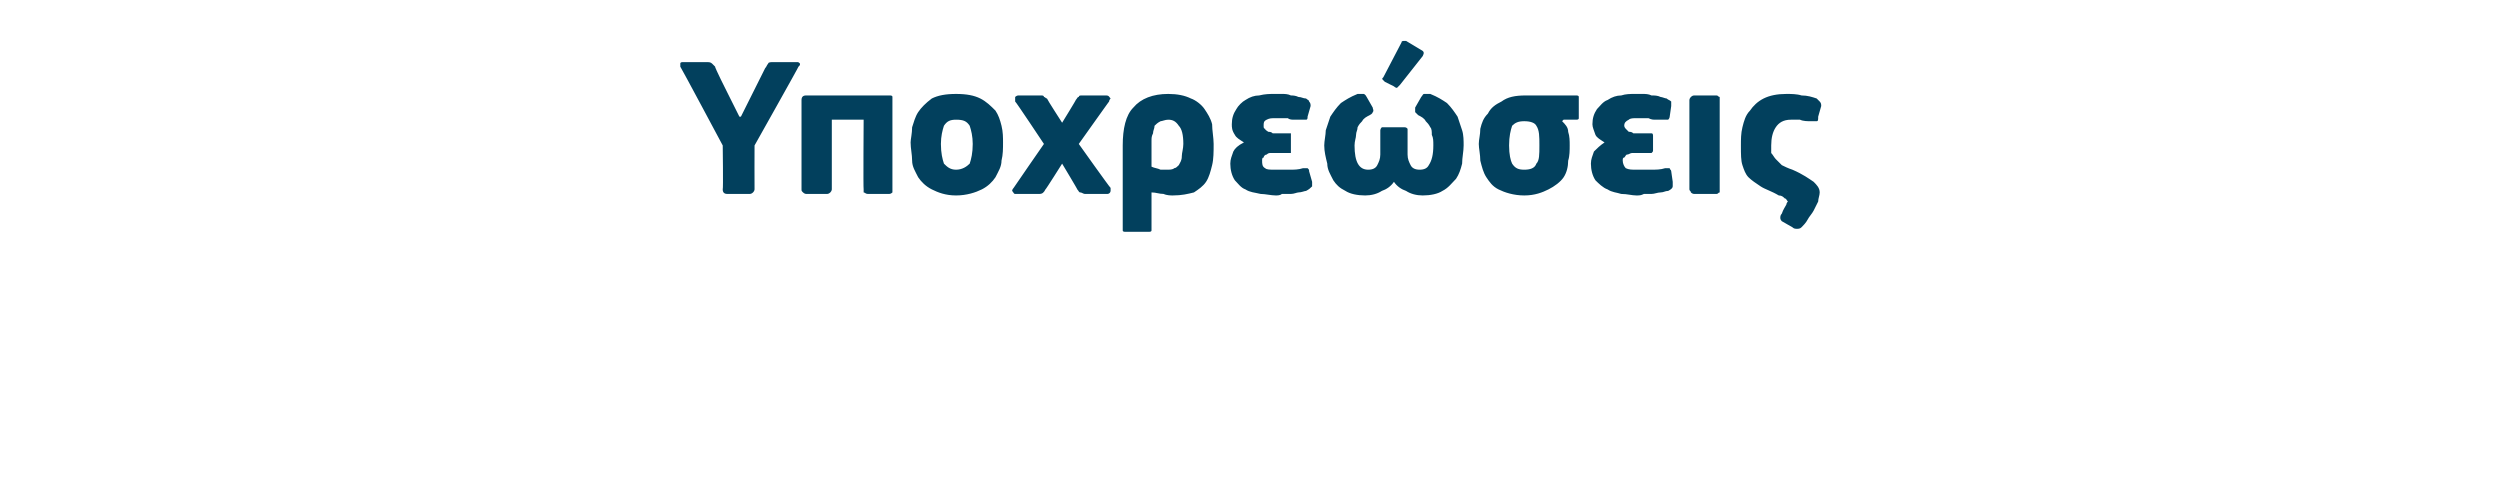 <?xml version="1.0" standalone="no"?><!DOCTYPE svg PUBLIC "-//W3C//DTD SVG 1.1//EN" "http://www.w3.org/Graphics/SVG/1.1/DTD/svg11.dtd"><svg xmlns="http://www.w3.org/2000/svg" version="1.1" width="165px" height="32.3px" viewBox="0 -3 165 32.3" style="top:-3px"> <desc>Υποχρεώσεις</desc> <defs/> <g id="Polygon27776">  <path d="M 47.7 6.6 C 47.7 6.6 44.94 1.43 44.9 1.4 C 44.9 1.3 44.9 1.3 44.9 1.2 C 44.9 1.1 45 1.1 45.1 1.1 C 45.1 1.1 46.6 1.1 46.6 1.1 C 46.8 1.1 46.9 1.1 47 1.2 C 47 1.2 47.1 1.3 47.2 1.4 C 47.15 1.42 48 3.1 48 3.1 L 48.8 4.7 L 48.9 4.7 L 49.7 3.1 C 49.7 3.1 50.49 1.51 50.5 1.5 C 50.6 1.4 50.6 1.3 50.7 1.2 C 50.7 1.1 50.9 1.1 51 1.1 C 51 1.1 52.6 1.1 52.6 1.1 C 52.7 1.1 52.7 1.1 52.8 1.2 C 52.8 1.3 52.8 1.3 52.7 1.4 C 52.73 1.39 49.8 6.6 49.8 6.6 C 49.8 6.6 49.79 9.46 49.8 9.5 C 49.8 9.5 49.8 9.6 49.7 9.7 C 49.7 9.7 49.6 9.8 49.5 9.8 C 49.5 9.8 48 9.8 48 9.8 C 47.8 9.8 47.7 9.7 47.7 9.5 C 47.74 9.46 47.7 6.6 47.7 6.6 Z M 58.9 9.5 C 58.9 9.5 58.9 9.6 58.9 9.7 C 58.9 9.7 58.8 9.8 58.7 9.8 C 58.7 9.8 57.3 9.8 57.3 9.8 C 57.1 9.8 57.1 9.7 57 9.7 C 57 9.6 57 9.6 57 9.5 C 56.97 9.46 57 4.9 57 4.9 L 54.9 4.9 C 54.9 4.9 54.9 9.46 54.9 9.5 C 54.9 9.5 54.9 9.6 54.8 9.7 C 54.8 9.7 54.7 9.8 54.6 9.8 C 54.6 9.8 53.2 9.8 53.2 9.8 C 53.1 9.8 53 9.7 53 9.7 C 52.9 9.6 52.9 9.6 52.9 9.5 C 52.9 9.5 52.9 3.6 52.9 3.6 C 52.9 3.4 53 3.3 53.2 3.3 C 53.2 3.3 58.7 3.3 58.7 3.3 C 58.8 3.3 58.9 3.3 58.9 3.4 C 58.9 3.4 58.9 3.5 58.9 3.6 C 58.9 3.6 58.9 9.5 58.9 9.5 Z M 66.2 6.4 C 66.2 6.8 66.2 7.2 66.1 7.6 C 66.1 8 65.9 8.3 65.7 8.7 C 65.5 9 65.2 9.3 64.8 9.5 C 64.4 9.7 63.8 9.9 63.1 9.9 C 62.4 9.9 61.9 9.7 61.5 9.5 C 61.1 9.3 60.8 9 60.6 8.7 C 60.4 8.3 60.2 8 60.2 7.6 C 60.2 7.2 60.1 6.8 60.1 6.4 C 60.1 6.2 60.2 5.8 60.2 5.4 C 60.3 5.1 60.4 4.7 60.6 4.4 C 60.8 4.1 61.1 3.8 61.5 3.5 C 61.9 3.3 62.4 3.2 63.1 3.2 C 63.8 3.2 64.3 3.3 64.7 3.5 C 65.1 3.7 65.4 4 65.7 4.3 C 65.9 4.6 66 4.9 66.1 5.3 C 66.2 5.7 66.2 6.1 66.2 6.4 Z M 64.2 6.5 C 64.2 6 64.1 5.6 64 5.3 C 63.8 5 63.6 4.9 63.1 4.9 C 62.7 4.9 62.5 5 62.3 5.3 C 62.2 5.6 62.1 6 62.1 6.5 C 62.1 7.1 62.2 7.5 62.3 7.8 C 62.5 8 62.7 8.2 63.1 8.2 C 63.5 8.2 63.8 8 64 7.8 C 64.1 7.5 64.2 7.1 64.2 6.5 Z M 71.2 6.5 C 71.2 6.5 73.26 9.4 73.3 9.4 C 73.3 9.5 73.3 9.5 73.3 9.6 C 73.3 9.7 73.2 9.8 73.1 9.8 C 73.1 9.8 71.6 9.8 71.6 9.8 C 71.5 9.8 71.4 9.7 71.3 9.7 C 71.2 9.7 71.2 9.6 71.1 9.5 C 71.14 9.53 70.1 7.8 70.1 7.8 C 70.1 7.8 69.02 9.52 69 9.5 C 68.9 9.7 68.8 9.8 68.6 9.8 C 68.6 9.8 67 9.8 67 9.8 C 66.9 9.8 66.9 9.7 66.8 9.6 C 66.8 9.6 66.8 9.5 66.9 9.4 C 66.89 9.4 68.9 6.5 68.9 6.5 C 68.9 6.5 67.02 3.67 67 3.7 C 67 3.6 67 3.5 67 3.4 C 67 3.4 67.1 3.3 67.2 3.3 C 67.2 3.3 68.7 3.3 68.7 3.3 C 68.8 3.3 68.9 3.3 68.9 3.4 C 69 3.4 69 3.5 69.1 3.5 C 69.1 3.55 70.1 5.1 70.1 5.1 C 70.1 5.1 71.05 3.56 71 3.6 C 71.1 3.5 71.1 3.4 71.2 3.4 C 71.2 3.3 71.3 3.3 71.4 3.3 C 71.4 3.3 73 3.3 73 3.3 C 73.2 3.3 73.2 3.4 73.3 3.5 C 73.3 3.5 73.2 3.6 73.2 3.7 C 73.21 3.67 71.2 6.5 71.2 6.5 Z M 74.1 6.6 C 74.1 5.5 74.3 4.6 74.8 4.1 C 75.3 3.5 76.1 3.2 77.1 3.2 C 77.7 3.2 78.2 3.3 78.6 3.5 C 78.9 3.6 79.3 3.9 79.5 4.2 C 79.7 4.5 79.9 4.8 80 5.2 C 80 5.6 80.1 6.1 80.1 6.5 C 80.1 7 80.1 7.5 80 7.9 C 79.9 8.3 79.8 8.7 79.6 9 C 79.4 9.3 79.1 9.5 78.8 9.7 C 78.4 9.8 78 9.9 77.4 9.9 C 77.3 9.9 77 9.9 76.8 9.8 C 76.5 9.8 76.3 9.7 76 9.7 C 76 9.7 76 12 76 12 C 76 12.1 76 12.1 76 12.2 C 76 12.3 75.9 12.3 75.8 12.3 C 75.8 12.3 74.3 12.3 74.3 12.3 C 74.2 12.3 74.1 12.3 74.1 12.2 C 74.1 12.2 74.1 12.1 74.1 12 C 74.1 12 74.1 6.6 74.1 6.6 Z M 78.1 6.5 C 78.1 5.9 78 5.5 77.8 5.3 C 77.6 5 77.4 4.9 77.1 4.9 C 76.9 4.9 76.7 5 76.6 5 C 76.4 5.1 76.3 5.2 76.2 5.3 C 76.2 5.5 76.1 5.6 76.1 5.8 C 76 6 76 6.1 76 6.3 C 76 6.3 76 8 76 8 C 76.2 8.1 76.4 8.1 76.6 8.2 C 76.7 8.2 76.9 8.2 77 8.2 C 77.2 8.2 77.4 8.2 77.5 8.1 C 77.6 8.1 77.7 8 77.8 7.9 C 77.9 7.7 78 7.6 78 7.3 C 78 7.1 78.1 6.8 78.1 6.5 Z M 82.1 6.4 C 81.8 6.2 81.6 6.1 81.5 5.9 C 81.3 5.6 81.3 5.4 81.3 5.2 C 81.3 4.8 81.4 4.5 81.6 4.2 C 81.7 4 82 3.7 82.2 3.6 C 82.5 3.4 82.8 3.3 83.1 3.3 C 83.5 3.2 83.8 3.2 84.1 3.2 C 84.2 3.2 84.4 3.2 84.6 3.2 C 84.8 3.2 85 3.2 85.2 3.3 C 85.3 3.3 85.5 3.3 85.7 3.4 C 85.9 3.4 86 3.5 86.2 3.5 C 86.3 3.6 86.4 3.6 86.4 3.7 C 86.5 3.8 86.5 3.9 86.5 4 C 86.5 4 86.3 4.7 86.3 4.7 C 86.3 4.8 86.3 4.9 86.2 4.9 C 86.2 4.9 86 4.9 85.8 4.9 C 85.7 4.9 85.6 4.9 85.4 4.9 C 85.3 4.9 85.1 4.9 85 4.8 C 84.8 4.8 84.7 4.8 84.5 4.8 C 84.4 4.8 84.3 4.8 84.2 4.8 C 83.9 4.8 83.8 4.8 83.6 4.9 C 83.4 5 83.4 5.1 83.4 5.3 C 83.4 5.4 83.4 5.5 83.5 5.5 C 83.5 5.6 83.6 5.6 83.7 5.7 C 83.8 5.7 83.9 5.7 84 5.8 C 84.1 5.8 84.2 5.8 84.3 5.8 C 84.3 5.8 84.9 5.8 84.9 5.8 C 85.1 5.8 85.1 5.8 85.2 5.8 C 85.2 5.8 85.2 5.9 85.2 6 C 85.2 6 85.2 6.9 85.2 6.9 C 85.2 7 85.2 7 85.2 7.1 C 85.1 7.1 85 7.1 84.9 7.1 C 84.9 7.1 84.2 7.1 84.2 7.1 C 84.1 7.1 84 7.1 83.8 7.1 C 83.7 7.1 83.6 7.2 83.6 7.2 C 83.5 7.2 83.4 7.3 83.4 7.4 C 83.3 7.4 83.3 7.5 83.3 7.6 C 83.3 7.8 83.3 8 83.5 8.1 C 83.6 8.2 83.8 8.2 84.2 8.2 C 84.5 8.2 84.8 8.2 85.1 8.2 C 85.4 8.2 85.7 8.2 86 8.1 C 86.2 8.1 86.3 8.1 86.3 8.1 C 86.4 8.2 86.4 8.2 86.4 8.3 C 86.4 8.3 86.6 9 86.6 9 C 86.6 9.1 86.6 9.2 86.6 9.3 C 86.5 9.4 86.4 9.5 86.2 9.6 C 86.1 9.6 85.9 9.7 85.7 9.7 C 85.6 9.7 85.4 9.8 85.2 9.8 C 85 9.8 84.8 9.8 84.6 9.8 C 84.5 9.9 84.3 9.9 84.2 9.9 C 83.9 9.9 83.5 9.8 83.2 9.8 C 82.8 9.7 82.5 9.7 82.2 9.5 C 81.9 9.4 81.7 9.1 81.5 8.9 C 81.3 8.6 81.2 8.2 81.2 7.8 C 81.2 7.5 81.3 7.3 81.4 7 C 81.5 6.8 81.7 6.6 82.1 6.4 C 82.1 6.4 82.1 6.4 82.1 6.4 Z M 92.9 7.2 C 92.9 7.5 93 7.7 93.1 7.9 C 93.2 8.1 93.4 8.2 93.7 8.2 C 94 8.2 94.2 8.1 94.3 7.9 C 94.5 7.6 94.6 7.2 94.6 6.6 C 94.6 6.3 94.6 6.1 94.5 5.9 C 94.5 5.7 94.5 5.5 94.4 5.4 C 94.3 5.2 94.2 5.1 94.1 5 C 94 4.8 93.8 4.7 93.6 4.6 C 93.5 4.5 93.4 4.4 93.4 4.4 C 93.4 4.3 93.4 4.2 93.4 4.1 C 93.4 4.1 93.8 3.4 93.8 3.4 C 93.9 3.3 93.9 3.2 94 3.2 C 94.1 3.2 94.3 3.2 94.4 3.2 C 94.9 3.4 95.2 3.6 95.5 3.8 C 95.8 4.1 96 4.4 96.2 4.7 C 96.3 5 96.4 5.3 96.5 5.6 C 96.6 5.9 96.6 6.3 96.6 6.6 C 96.6 7 96.5 7.4 96.5 7.8 C 96.4 8.2 96.3 8.5 96.1 8.8 C 95.8 9.1 95.6 9.4 95.2 9.6 C 94.9 9.8 94.4 9.9 93.9 9.9 C 93.5 9.9 93.1 9.8 92.8 9.6 C 92.5 9.5 92.2 9.3 92 9 C 92 9 92 9 92 9 C 91.8 9.3 91.5 9.5 91.2 9.6 C 90.9 9.8 90.5 9.9 90.1 9.9 C 89.6 9.9 89.1 9.8 88.8 9.6 C 88.4 9.4 88.2 9.2 88 8.9 C 87.8 8.5 87.6 8.2 87.6 7.8 C 87.5 7.4 87.4 7 87.4 6.6 C 87.4 6.3 87.5 5.9 87.5 5.6 C 87.6 5.3 87.7 5 87.8 4.7 C 88 4.4 88.2 4.1 88.5 3.8 C 88.8 3.6 89.1 3.4 89.6 3.2 C 89.7 3.2 89.9 3.2 90 3.2 C 90 3.2 90.1 3.2 90.2 3.4 C 90.2 3.4 90.6 4.1 90.6 4.1 C 90.6 4.2 90.7 4.3 90.6 4.4 C 90.6 4.4 90.6 4.5 90.4 4.6 C 90.2 4.7 90 4.8 89.9 5 C 89.8 5.1 89.7 5.2 89.6 5.4 C 89.6 5.6 89.5 5.7 89.5 5.9 C 89.5 6.1 89.4 6.3 89.4 6.6 C 89.4 7.7 89.7 8.2 90.3 8.2 C 90.6 8.2 90.8 8.1 90.9 7.9 C 91 7.7 91.1 7.5 91.1 7.2 C 91.1 7.2 91.1 5.6 91.1 5.6 C 91.1 5.6 91.1 5.5 91.2 5.4 C 91.2 5.4 91.3 5.4 91.4 5.4 C 91.4 5.4 92.6 5.4 92.6 5.4 C 92.8 5.4 92.8 5.4 92.9 5.5 C 92.9 5.5 92.9 5.6 92.9 5.6 C 92.9 5.6 92.9 7.2 92.9 7.2 Z M 93.8 0.3 C 94 0.4 94 0.5 93.9 0.7 C 93.9 0.7 92.4 2.6 92.4 2.6 C 92.3 2.7 92.3 2.7 92.2 2.8 C 92.2 2.8 92.1 2.8 92 2.7 C 92 2.7 91.4 2.4 91.4 2.4 C 91.3 2.3 91.3 2.3 91.3 2.3 C 91.2 2.2 91.2 2.2 91.3 2.1 C 91.3 2.1 92.5 -0.2 92.5 -0.2 C 92.5 -0.3 92.6 -0.3 92.7 -0.3 C 92.7 -0.3 92.8 -0.3 92.8 -0.3 C 92.8 -0.3 93.8 0.3 93.8 0.3 Z M 103.1 5 C 103.3 5.2 103.5 5.4 103.5 5.7 C 103.6 6 103.6 6.3 103.6 6.6 C 103.6 6.9 103.6 7.3 103.5 7.6 C 103.5 8 103.4 8.4 103.2 8.7 C 103 9 102.6 9.3 102.2 9.5 C 101.8 9.7 101.3 9.9 100.6 9.9 C 99.9 9.9 99.3 9.7 98.9 9.5 C 98.5 9.3 98.3 9 98.1 8.7 C 97.9 8.4 97.8 8 97.7 7.6 C 97.7 7.2 97.6 6.8 97.6 6.5 C 97.6 6.2 97.7 5.9 97.7 5.5 C 97.8 5.1 97.9 4.8 98.2 4.5 C 98.4 4.1 98.7 3.9 99.1 3.7 C 99.5 3.4 100 3.3 100.7 3.3 C 100.7 3.3 104 3.3 104 3.3 C 104.1 3.3 104.2 3.3 104.2 3.4 C 104.2 3.4 104.2 3.5 104.2 3.6 C 104.2 3.6 104.2 4.6 104.2 4.6 C 104.2 4.7 104.2 4.8 104.2 4.8 C 104.2 4.9 104.1 4.9 104 4.9 C 103.98 4.9 103.2 4.9 103.2 4.9 C 103.2 4.9 103.13 4.95 103.1 5 Z M 101.6 6.6 C 101.6 6 101.6 5.6 101.4 5.3 C 101.3 5.1 101 5 100.6 5 C 100.2 5 100 5.1 99.8 5.3 C 99.7 5.6 99.6 6 99.6 6.6 C 99.6 7.2 99.7 7.6 99.8 7.8 C 100 8.1 100.2 8.2 100.6 8.2 C 101 8.2 101.3 8.1 101.4 7.8 C 101.6 7.6 101.6 7.2 101.6 6.6 Z M 105.9 6.4 C 105.6 6.2 105.4 6.1 105.3 5.9 C 105.2 5.6 105.1 5.4 105.1 5.2 C 105.1 4.8 105.2 4.5 105.4 4.2 C 105.6 4 105.8 3.7 106.1 3.6 C 106.4 3.4 106.7 3.3 107 3.3 C 107.3 3.2 107.6 3.2 107.9 3.2 C 108.1 3.2 108.2 3.2 108.4 3.2 C 108.6 3.2 108.8 3.2 109 3.3 C 109.2 3.3 109.4 3.3 109.6 3.4 C 109.7 3.4 109.9 3.5 110 3.5 C 110.1 3.6 110.2 3.6 110.3 3.7 C 110.3 3.8 110.3 3.9 110.3 4 C 110.3 4 110.2 4.7 110.2 4.7 C 110.2 4.8 110.1 4.9 110.1 4.9 C 110 4.9 109.9 4.9 109.7 4.9 C 109.6 4.9 109.4 4.9 109.3 4.9 C 109.1 4.9 109 4.9 108.8 4.8 C 108.7 4.8 108.5 4.8 108.4 4.8 C 108.2 4.8 108.1 4.8 108 4.8 C 107.8 4.8 107.6 4.8 107.5 4.9 C 107.3 5 107.2 5.1 107.2 5.3 C 107.2 5.4 107.3 5.5 107.3 5.5 C 107.4 5.6 107.4 5.6 107.5 5.7 C 107.6 5.7 107.7 5.7 107.8 5.8 C 107.9 5.8 108 5.8 108.1 5.8 C 108.1 5.8 108.8 5.8 108.8 5.8 C 108.9 5.8 109 5.8 109 5.8 C 109.1 5.8 109.1 5.9 109.1 6 C 109.1 6 109.1 6.9 109.1 6.9 C 109.1 7 109.1 7 109 7.1 C 109 7.1 108.9 7.1 108.8 7.1 C 108.8 7.1 108 7.1 108 7.1 C 107.9 7.1 107.8 7.1 107.7 7.1 C 107.6 7.1 107.5 7.2 107.4 7.2 C 107.3 7.2 107.3 7.3 107.2 7.4 C 107.1 7.4 107.1 7.5 107.1 7.6 C 107.1 7.8 107.2 8 107.3 8.1 C 107.5 8.2 107.7 8.2 108 8.2 C 108.3 8.2 108.6 8.2 108.9 8.2 C 109.3 8.2 109.6 8.2 109.9 8.1 C 110 8.1 110.1 8.1 110.2 8.1 C 110.2 8.2 110.3 8.2 110.3 8.3 C 110.3 8.3 110.4 9 110.4 9 C 110.4 9.1 110.4 9.2 110.4 9.3 C 110.4 9.4 110.3 9.5 110.1 9.6 C 109.9 9.6 109.8 9.7 109.6 9.7 C 109.4 9.7 109.2 9.8 109 9.8 C 108.9 9.8 108.7 9.8 108.5 9.8 C 108.3 9.9 108.2 9.9 108 9.9 C 107.7 9.9 107.4 9.8 107 9.8 C 106.7 9.7 106.4 9.7 106.1 9.5 C 105.8 9.4 105.5 9.1 105.3 8.9 C 105.1 8.6 105 8.2 105 7.8 C 105 7.5 105.1 7.3 105.2 7 C 105.4 6.8 105.6 6.6 105.9 6.4 C 105.9 6.4 105.9 6.4 105.9 6.4 Z M 113.5 9.5 C 113.5 9.5 113.5 9.6 113.5 9.7 C 113.4 9.7 113.4 9.8 113.3 9.8 C 113.3 9.8 111.8 9.8 111.8 9.8 C 111.7 9.8 111.6 9.7 111.6 9.7 C 111.6 9.6 111.5 9.6 111.5 9.5 C 111.5 9.5 111.5 3.6 111.5 3.6 C 111.5 3.5 111.6 3.4 111.6 3.4 C 111.6 3.4 111.7 3.3 111.8 3.3 C 111.8 3.3 113.3 3.3 113.3 3.3 C 113.4 3.3 113.4 3.4 113.5 3.4 C 113.5 3.5 113.5 3.6 113.5 3.6 C 113.5 3.6 113.5 9.5 113.5 9.5 Z M 117.9 3.2 C 118.2 3.2 118.6 3.2 118.9 3.3 C 119.3 3.3 119.6 3.4 119.9 3.5 C 120 3.6 120.1 3.7 120.1 3.7 C 120.2 3.8 120.2 3.9 120.2 4 C 120.2 4 120 4.7 120 4.7 C 120 4.9 120 5 119.9 5 C 119.9 5 119.7 5 119.5 5 C 119.3 5 119 5 118.8 4.9 C 118.6 4.9 118.4 4.9 118.2 4.9 C 117.7 4.9 117.4 5.1 117.2 5.4 C 117 5.7 116.9 6.1 116.9 6.6 C 116.9 6.8 116.9 6.9 116.9 7.1 C 117 7.2 117.1 7.4 117.2 7.5 C 117.3 7.6 117.4 7.7 117.6 7.9 C 117.8 8 118 8.1 118.3 8.2 C 119 8.5 119.4 8.8 119.7 9 C 119.9 9.2 120.1 9.4 120.1 9.7 C 120.1 9.9 120 10.1 120 10.3 C 119.9 10.5 119.8 10.7 119.7 10.9 C 119.6 11.1 119.4 11.3 119.3 11.5 C 119.2 11.7 119 11.9 118.9 12 C 118.8 12.1 118.7 12.1 118.6 12.1 C 118.5 12.1 118.4 12.1 118.3 12 C 118.3 12 117.6 11.6 117.6 11.6 C 117.5 11.5 117.5 11.4 117.5 11.4 C 117.5 11.3 117.5 11.2 117.6 11.1 C 117.7 10.8 117.8 10.7 117.9 10.5 C 117.9 10.4 118 10.3 118 10.3 C 117.9 10.2 117.9 10.1 117.8 10.1 C 117.7 10 117.6 9.9 117.4 9.9 C 116.9 9.6 116.5 9.5 116.2 9.3 C 115.9 9.1 115.6 8.9 115.4 8.7 C 115.2 8.5 115.1 8.2 115 7.9 C 114.9 7.6 114.9 7.2 114.9 6.6 C 114.9 6.2 114.9 5.8 115 5.4 C 115.1 5 115.2 4.6 115.5 4.3 C 115.7 4 116 3.7 116.4 3.5 C 116.8 3.3 117.3 3.2 117.9 3.2 Z " stroke="none" fill="#02405d"/> </g></svg>